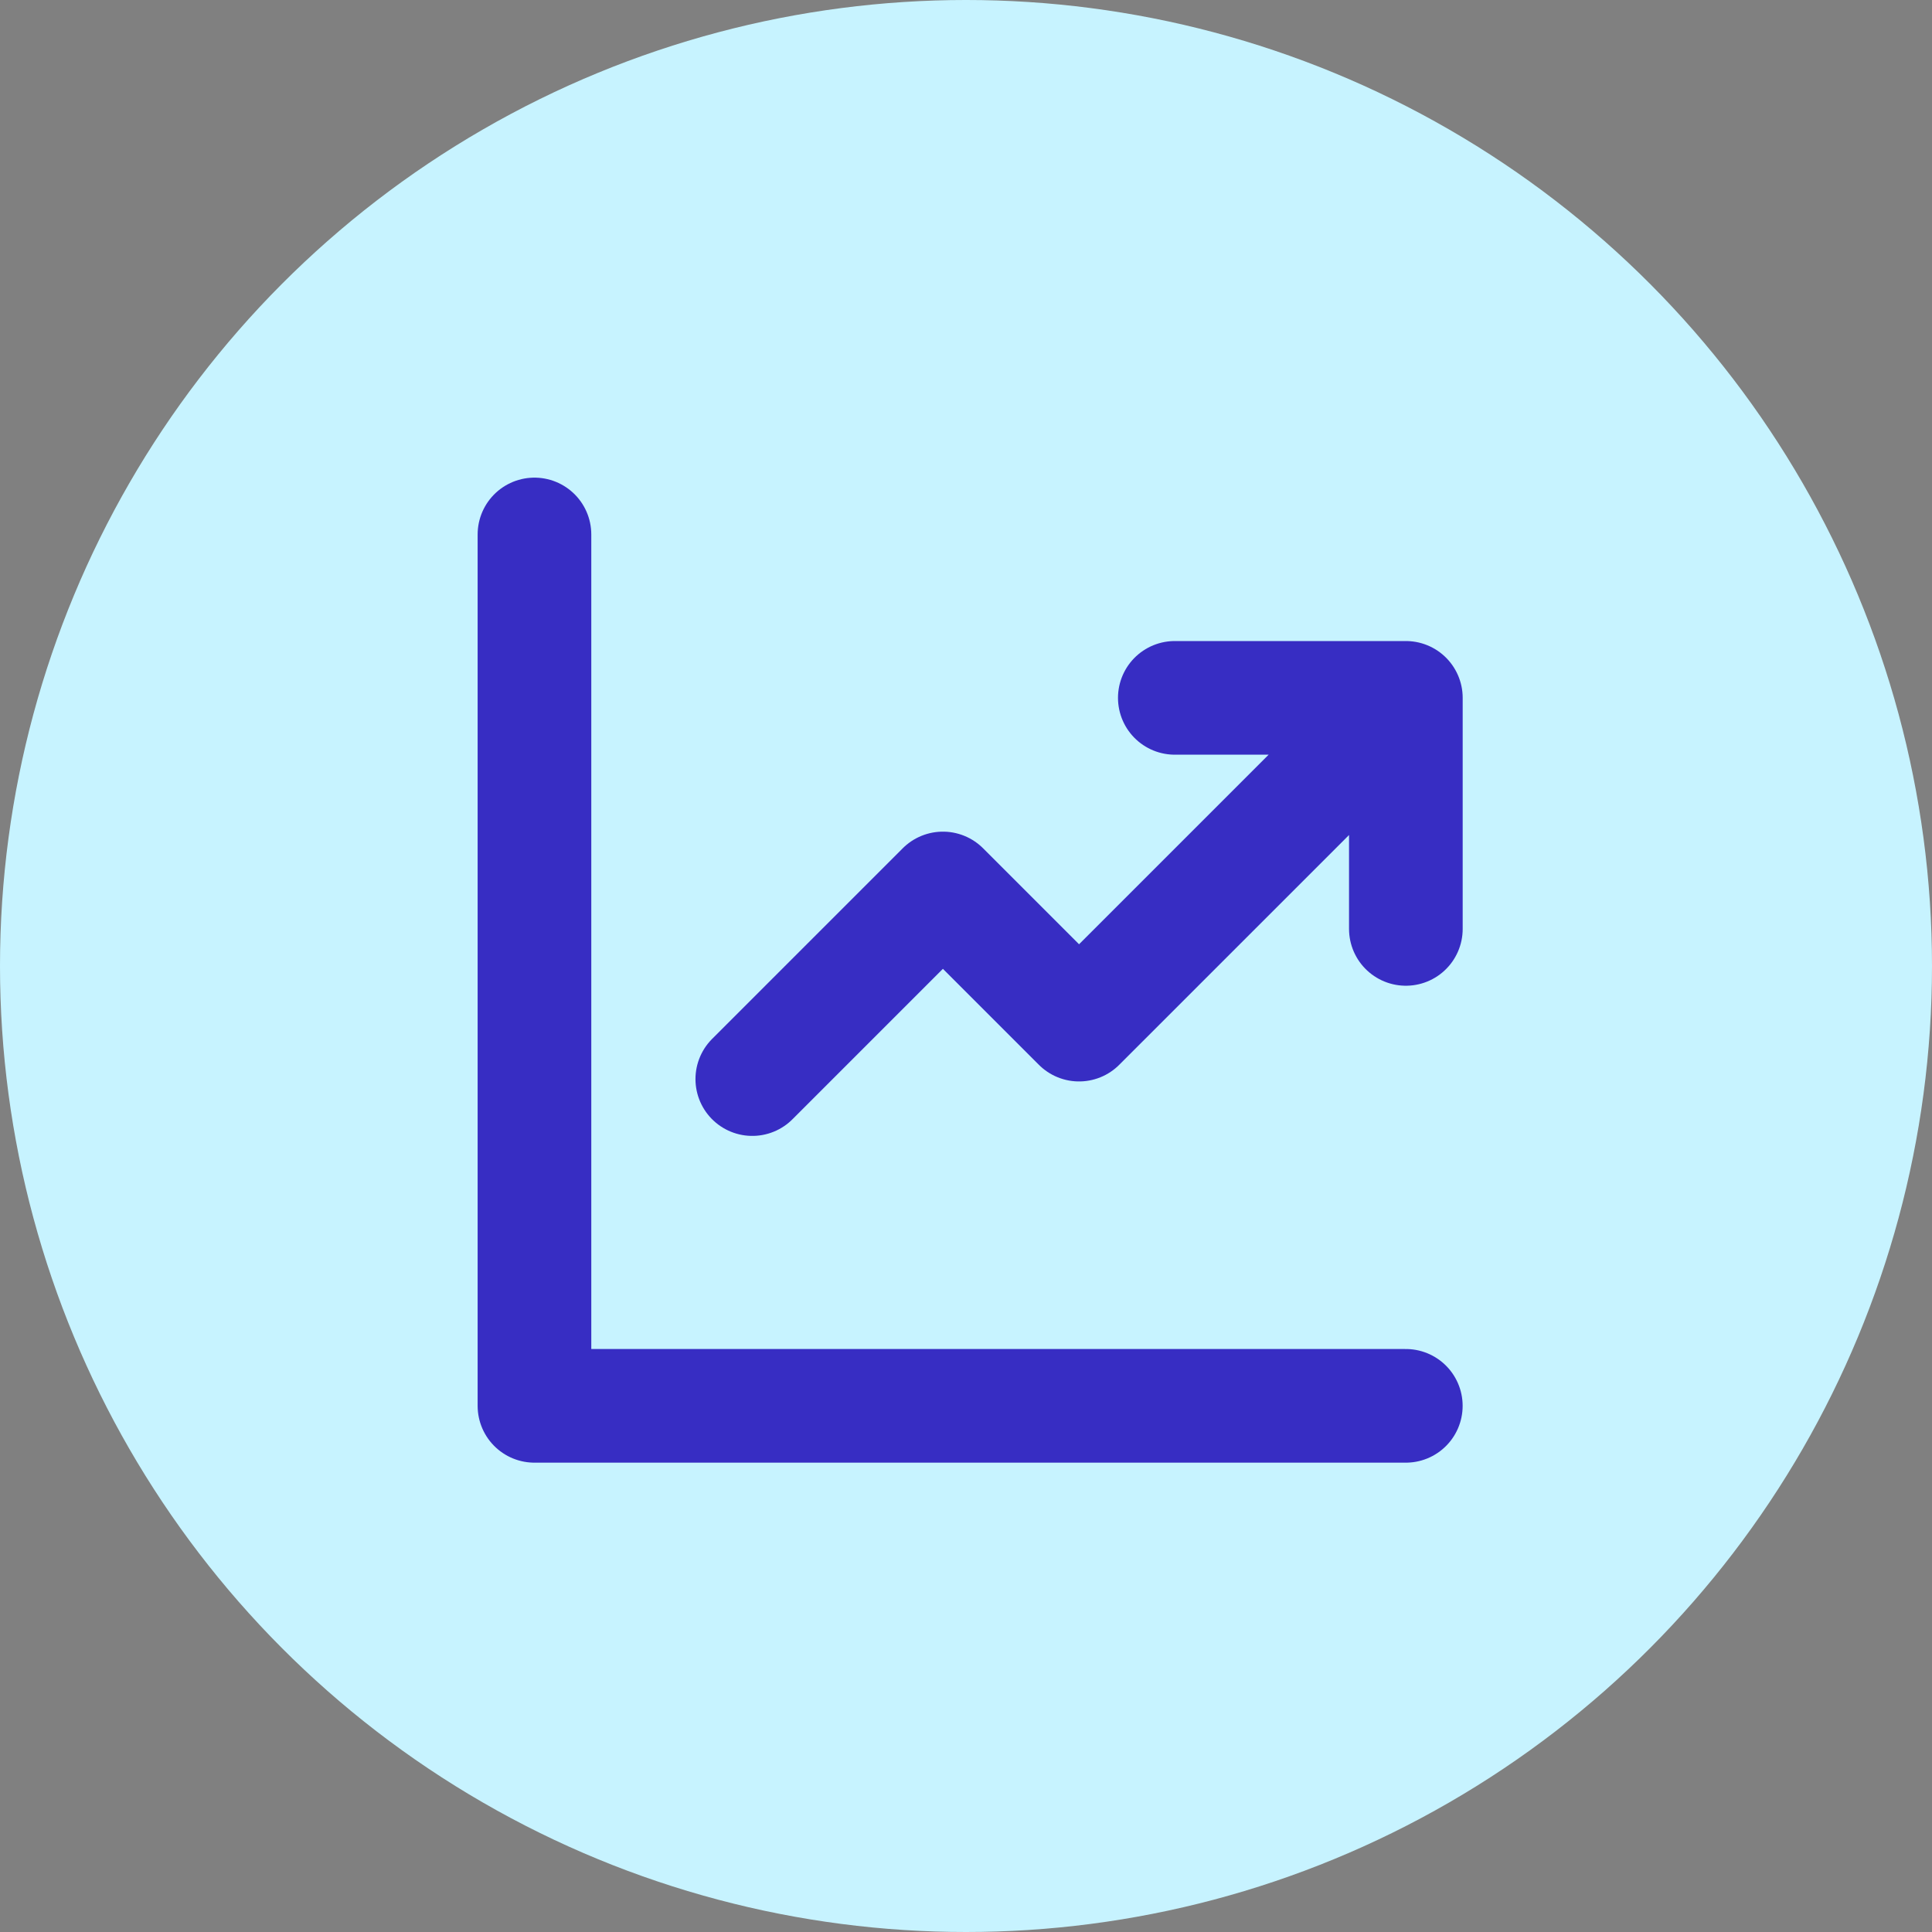 <?xml version="1.0" encoding="UTF-8"?>
<svg xmlns="http://www.w3.org/2000/svg" width="85" height="85" viewBox="0 0 85 85" fill="none">
  <rect x="0" y="0" width="85" height="85" fill="#808080" stroke="none"/>
  <circle cx="42.5" cy="42.5" r="42.5" fill="#C7F3FF"></circle>
  <path d="M23.514 23.514V61.851H61.85M33.098 47.475L41.484 39.089L47.474 45.079L60.653 31.901M51.687 30.703H61.852V40.868" stroke="#372DC3" stroke-width="5" stroke-linecap="round" stroke-linejoin="round"></path>
</svg>
